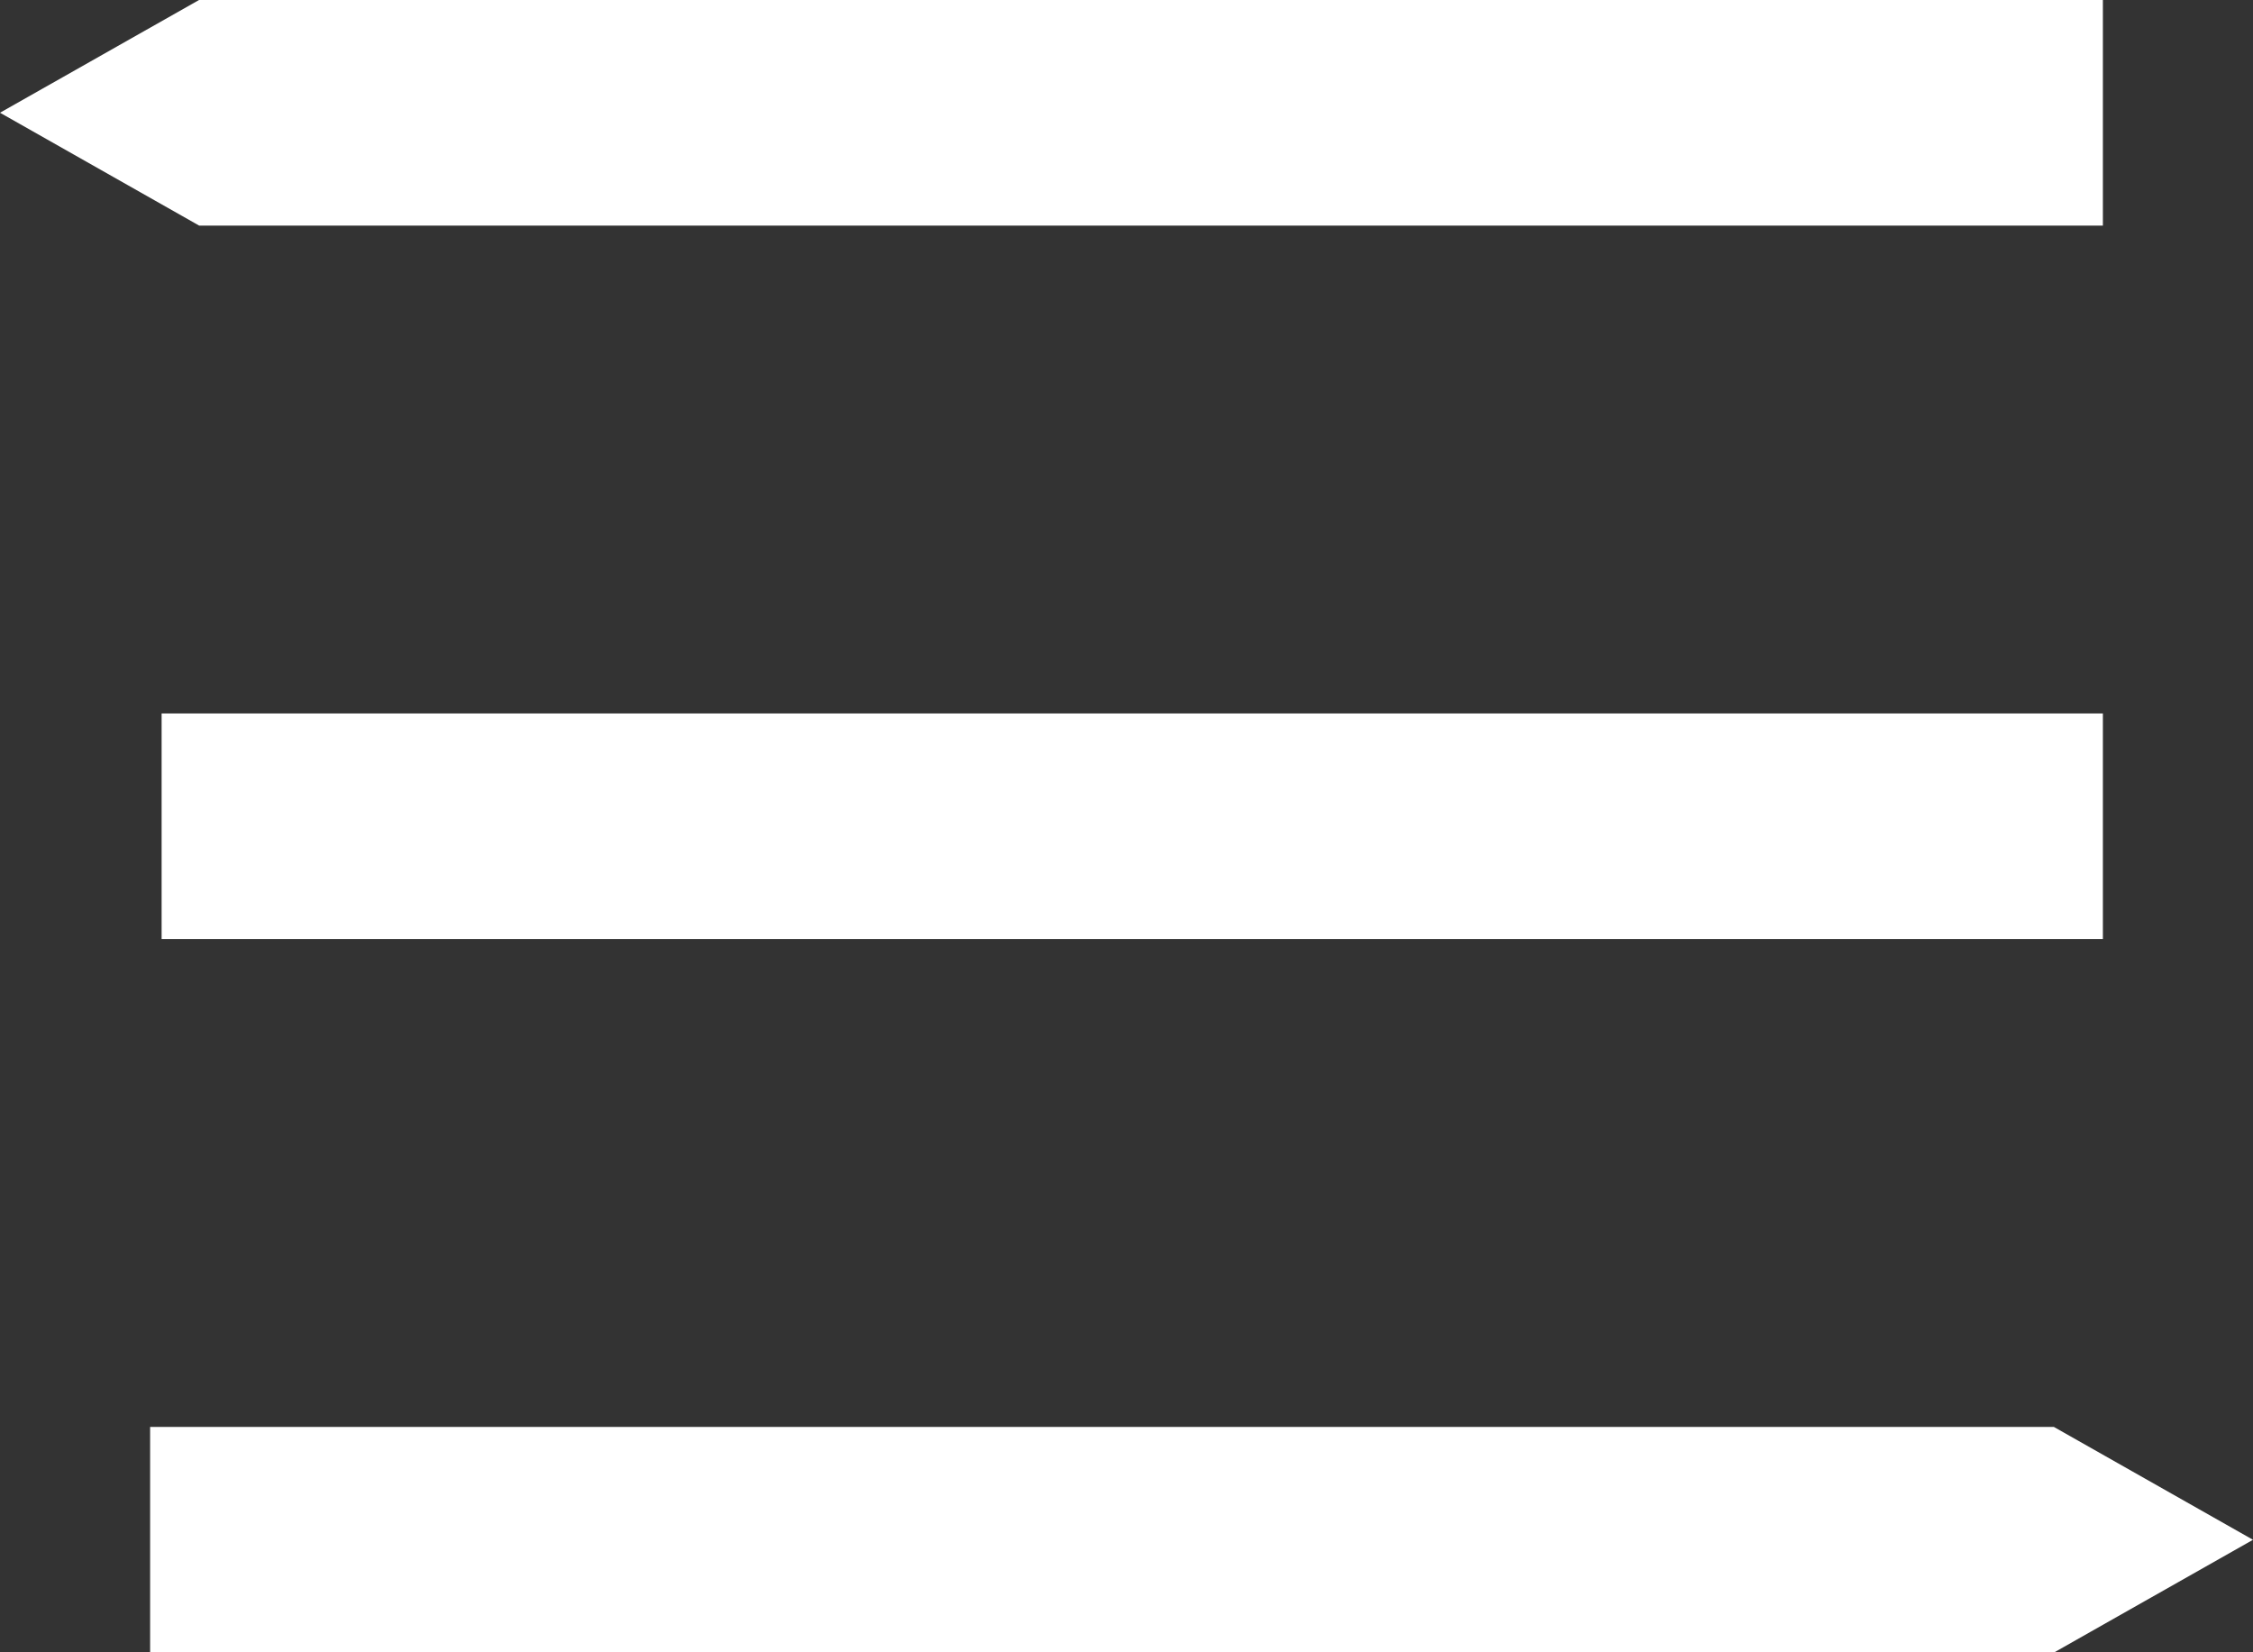 <svg xmlns="http://www.w3.org/2000/svg" xmlns:xlink="http://www.w3.org/1999/xlink" preserveAspectRatio="xMidYMid" width="30" height="22" viewBox="0 0 30 22">
  <rect x="0" y="0" width="30" height="22" fill="#333333" stroke="none"/>
  <defs>
    <style>
      .cls-1 {
        fill: #fff;
        fill-rule: evenodd;
      }
    </style>
  </defs>
  <path d="M2.152,9.499 L28.001,9.499 L28.001,12.504 L2.152,12.504 L2.152,9.499 ZM0.000,1.501 L2.652,-0.001 L28.001,-0.001 L28.001,3.004 L2.652,3.004 L0.000,1.501 ZM30.000,20.502 L27.348,22.004 L1.999,22.004 L1.999,18.999 L27.348,18.999 L30.000,20.502 Z" class="cls-1"/>
</svg>
